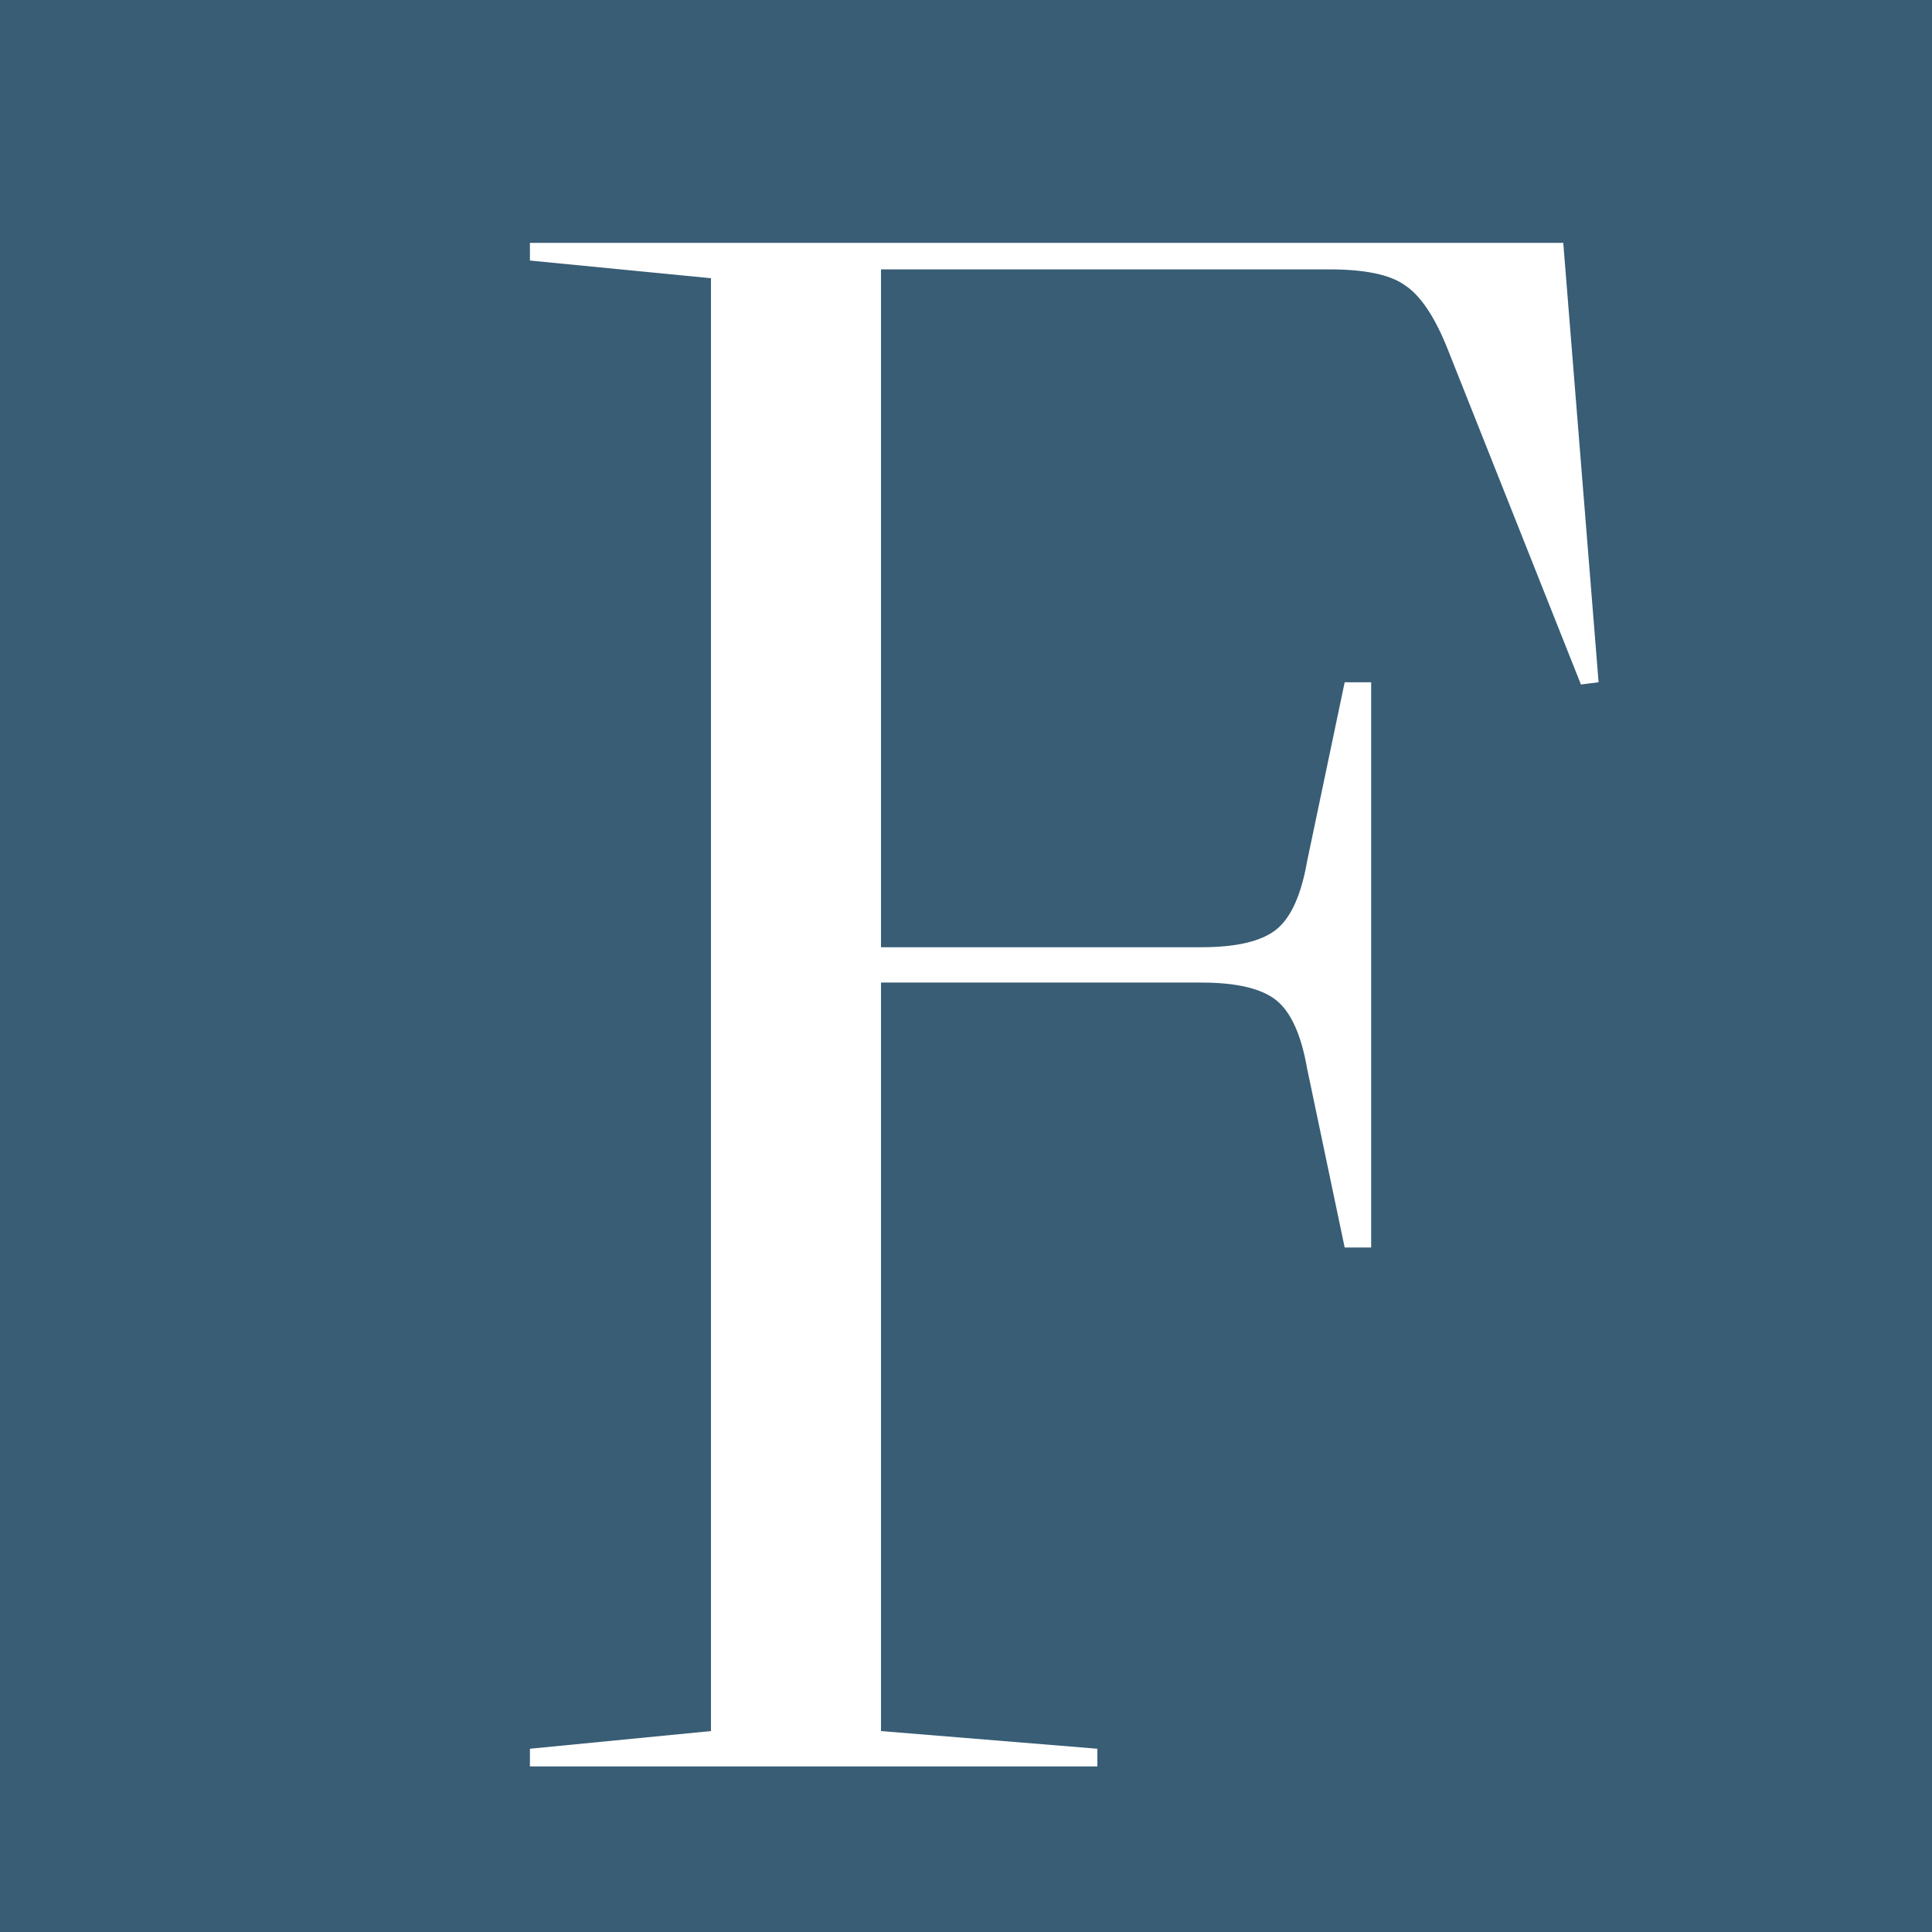 <?xml version="1.0" encoding="UTF-8"?> <svg xmlns="http://www.w3.org/2000/svg" width="35" height="35" viewBox="0 0 35 35" fill="none"> <rect width="35" height="35" fill="#385D75"></rect> <path d="M28.96 12.36L28.64 12.4L26.24 6.36C26 5.747 25.733 5.347 25.44 5.16C25.173 4.973 24.72 4.88 24.08 4.88H15.96V17.16H21.76C22.4 17.16 22.853 17.053 23.12 16.84C23.387 16.627 23.573 16.213 23.68 15.6L24.36 12.36H24.84V22.6H24.36L23.68 19.36C23.573 18.747 23.387 18.333 23.12 18.12C22.853 17.907 22.4 17.8 21.76 17.8H15.96V31.36L19.88 31.68V32H9.6V31.68L12.88 31.36V5.04L9.6 4.72V4.4H28.32L28.96 12.36Z" fill="white"></path> </svg> 
